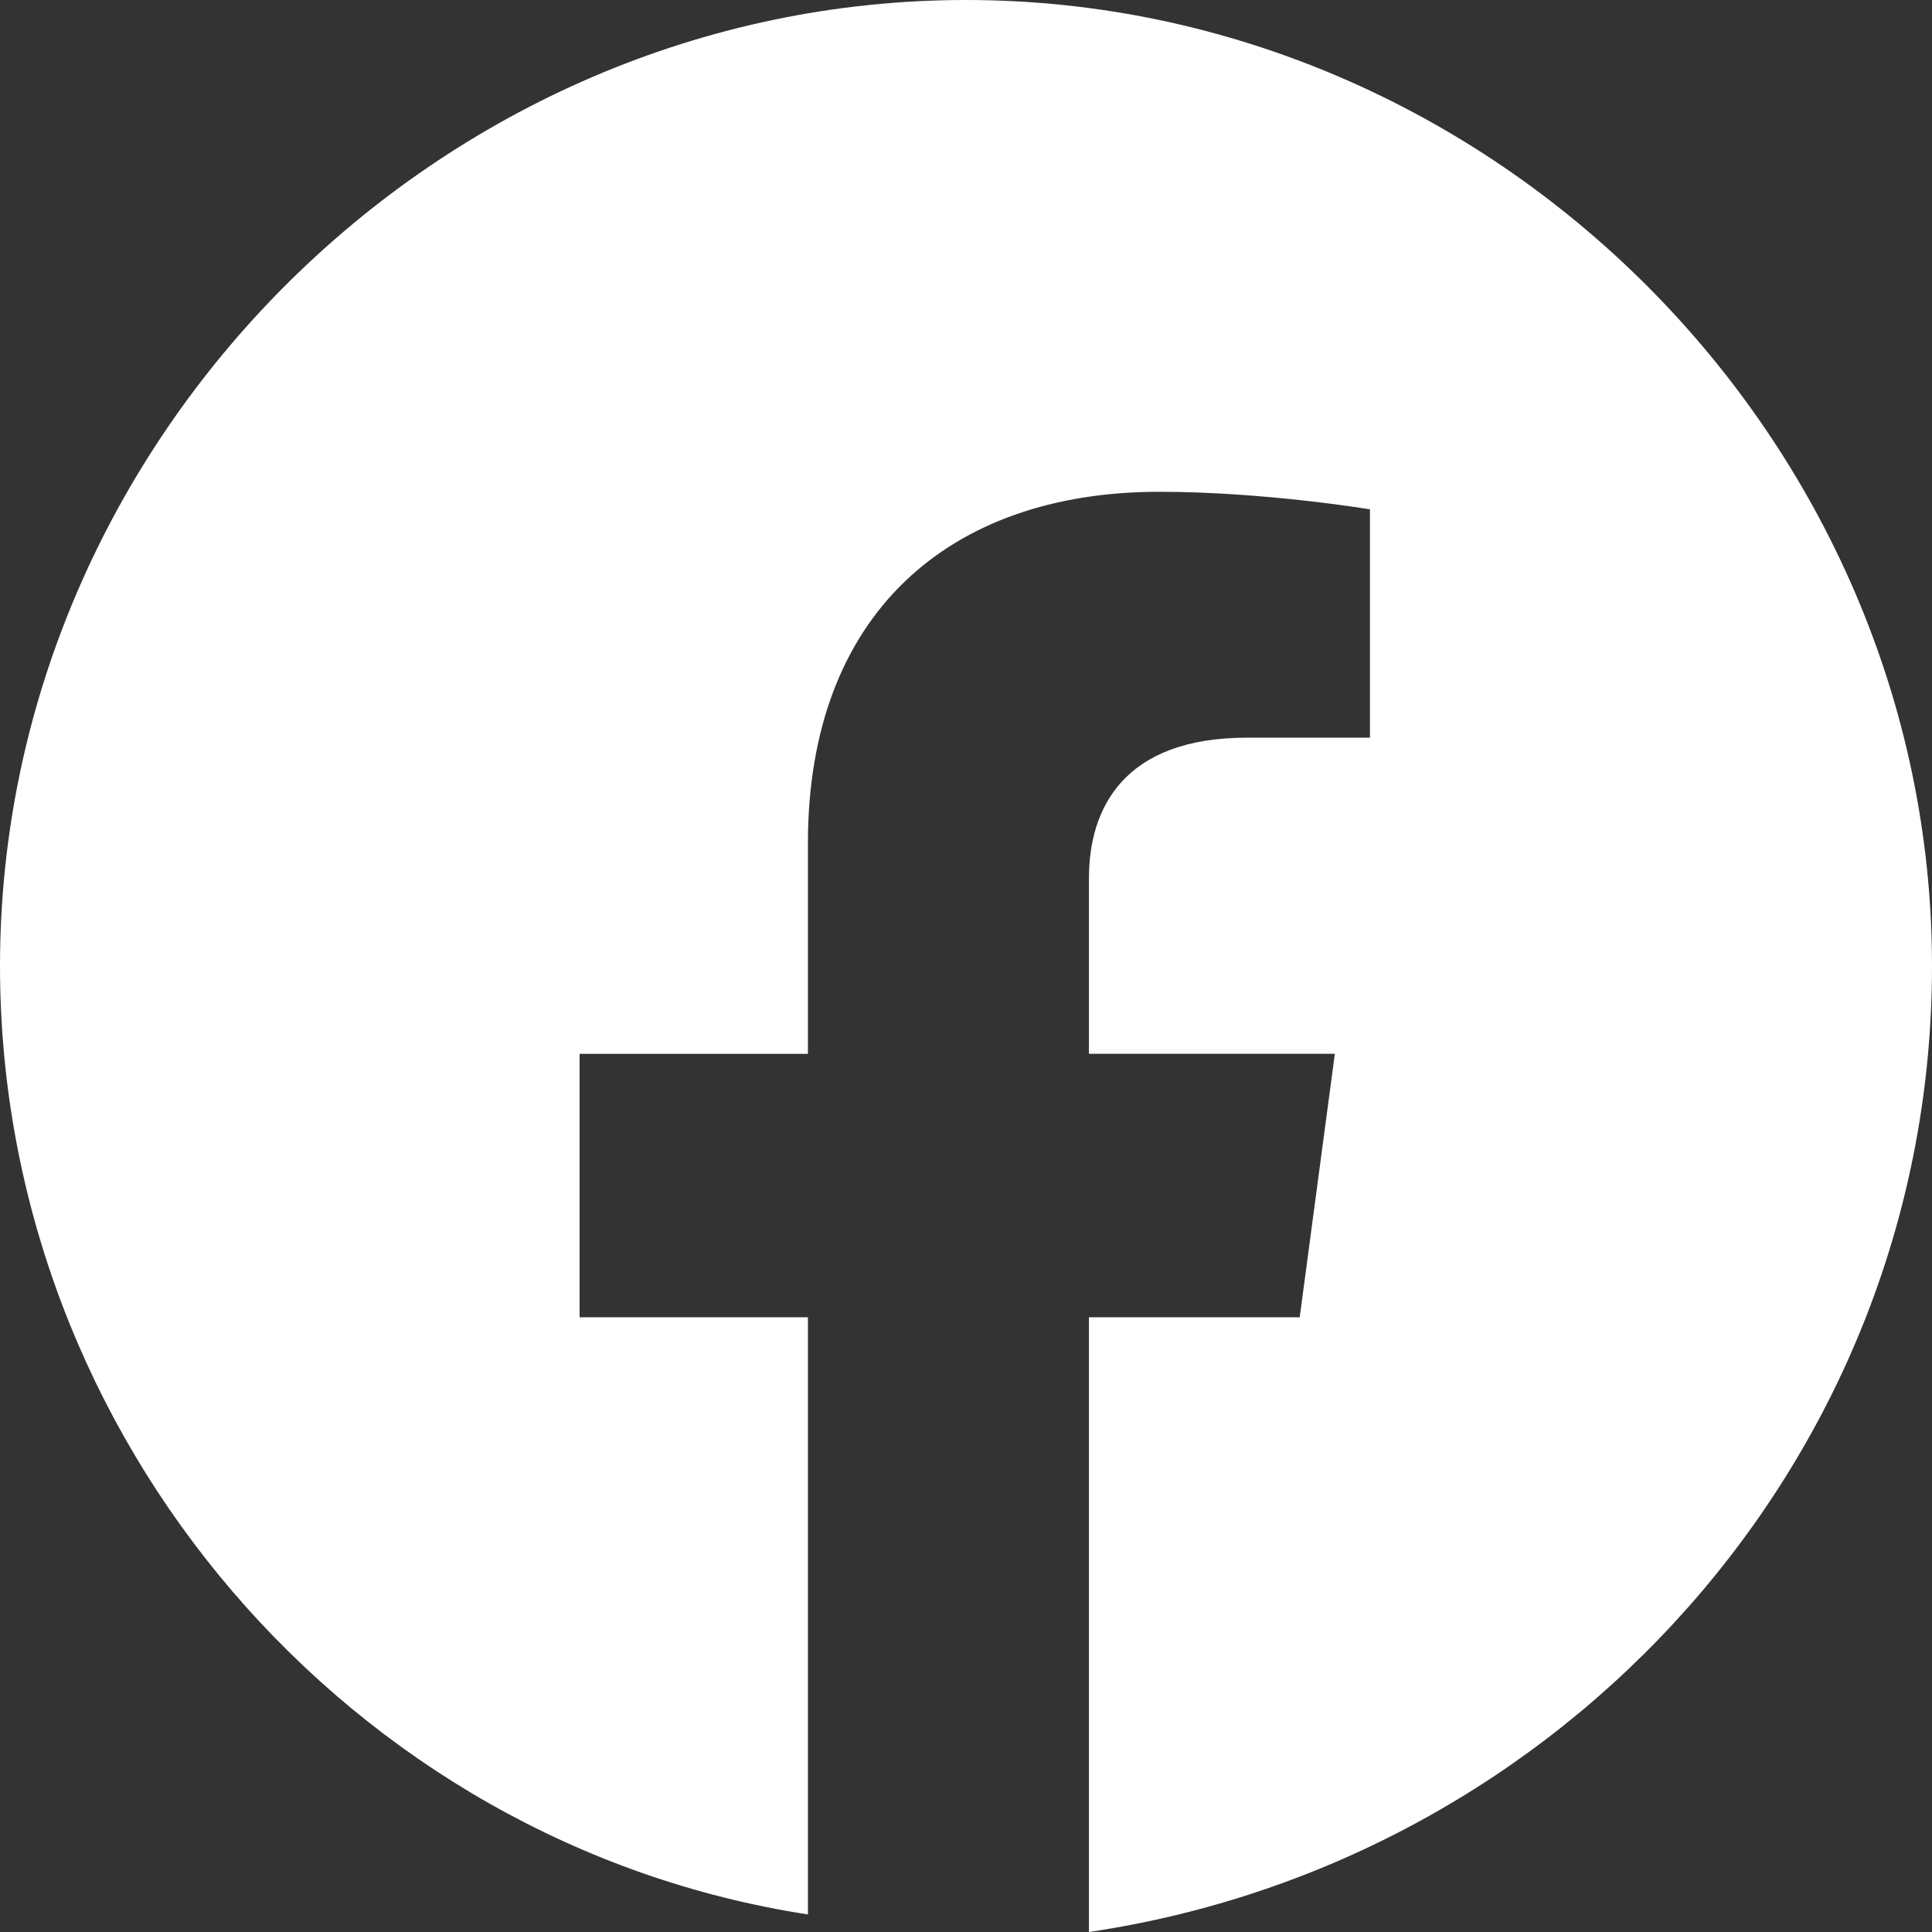 <svg xmlns="http://www.w3.org/2000/svg" xml:space="preserve" style="enable-background:new 0 0 11 11" viewBox="0 0 11 11"><rect x="0" y="0" width="11" height="11" fill="#333333" stroke="none"/><path d="M5.5 0C2.5 0 0 2.5 0 5.5c0 2.7 2 5 4.6 5.4V7.5H3.3V6h1.3V4.8c0-1.3.8-2 2-2 .6 0 1.2.1 1.2.1v1.3h-.7c-.7 0-.9.4-.9.8v1h1.4l-.2 1.5H6.2V11c2.7-.4 4.8-2.7 4.8-5.5C11 2.5 8.5 0 5.5 0z" style="fill:#fff"/></svg>